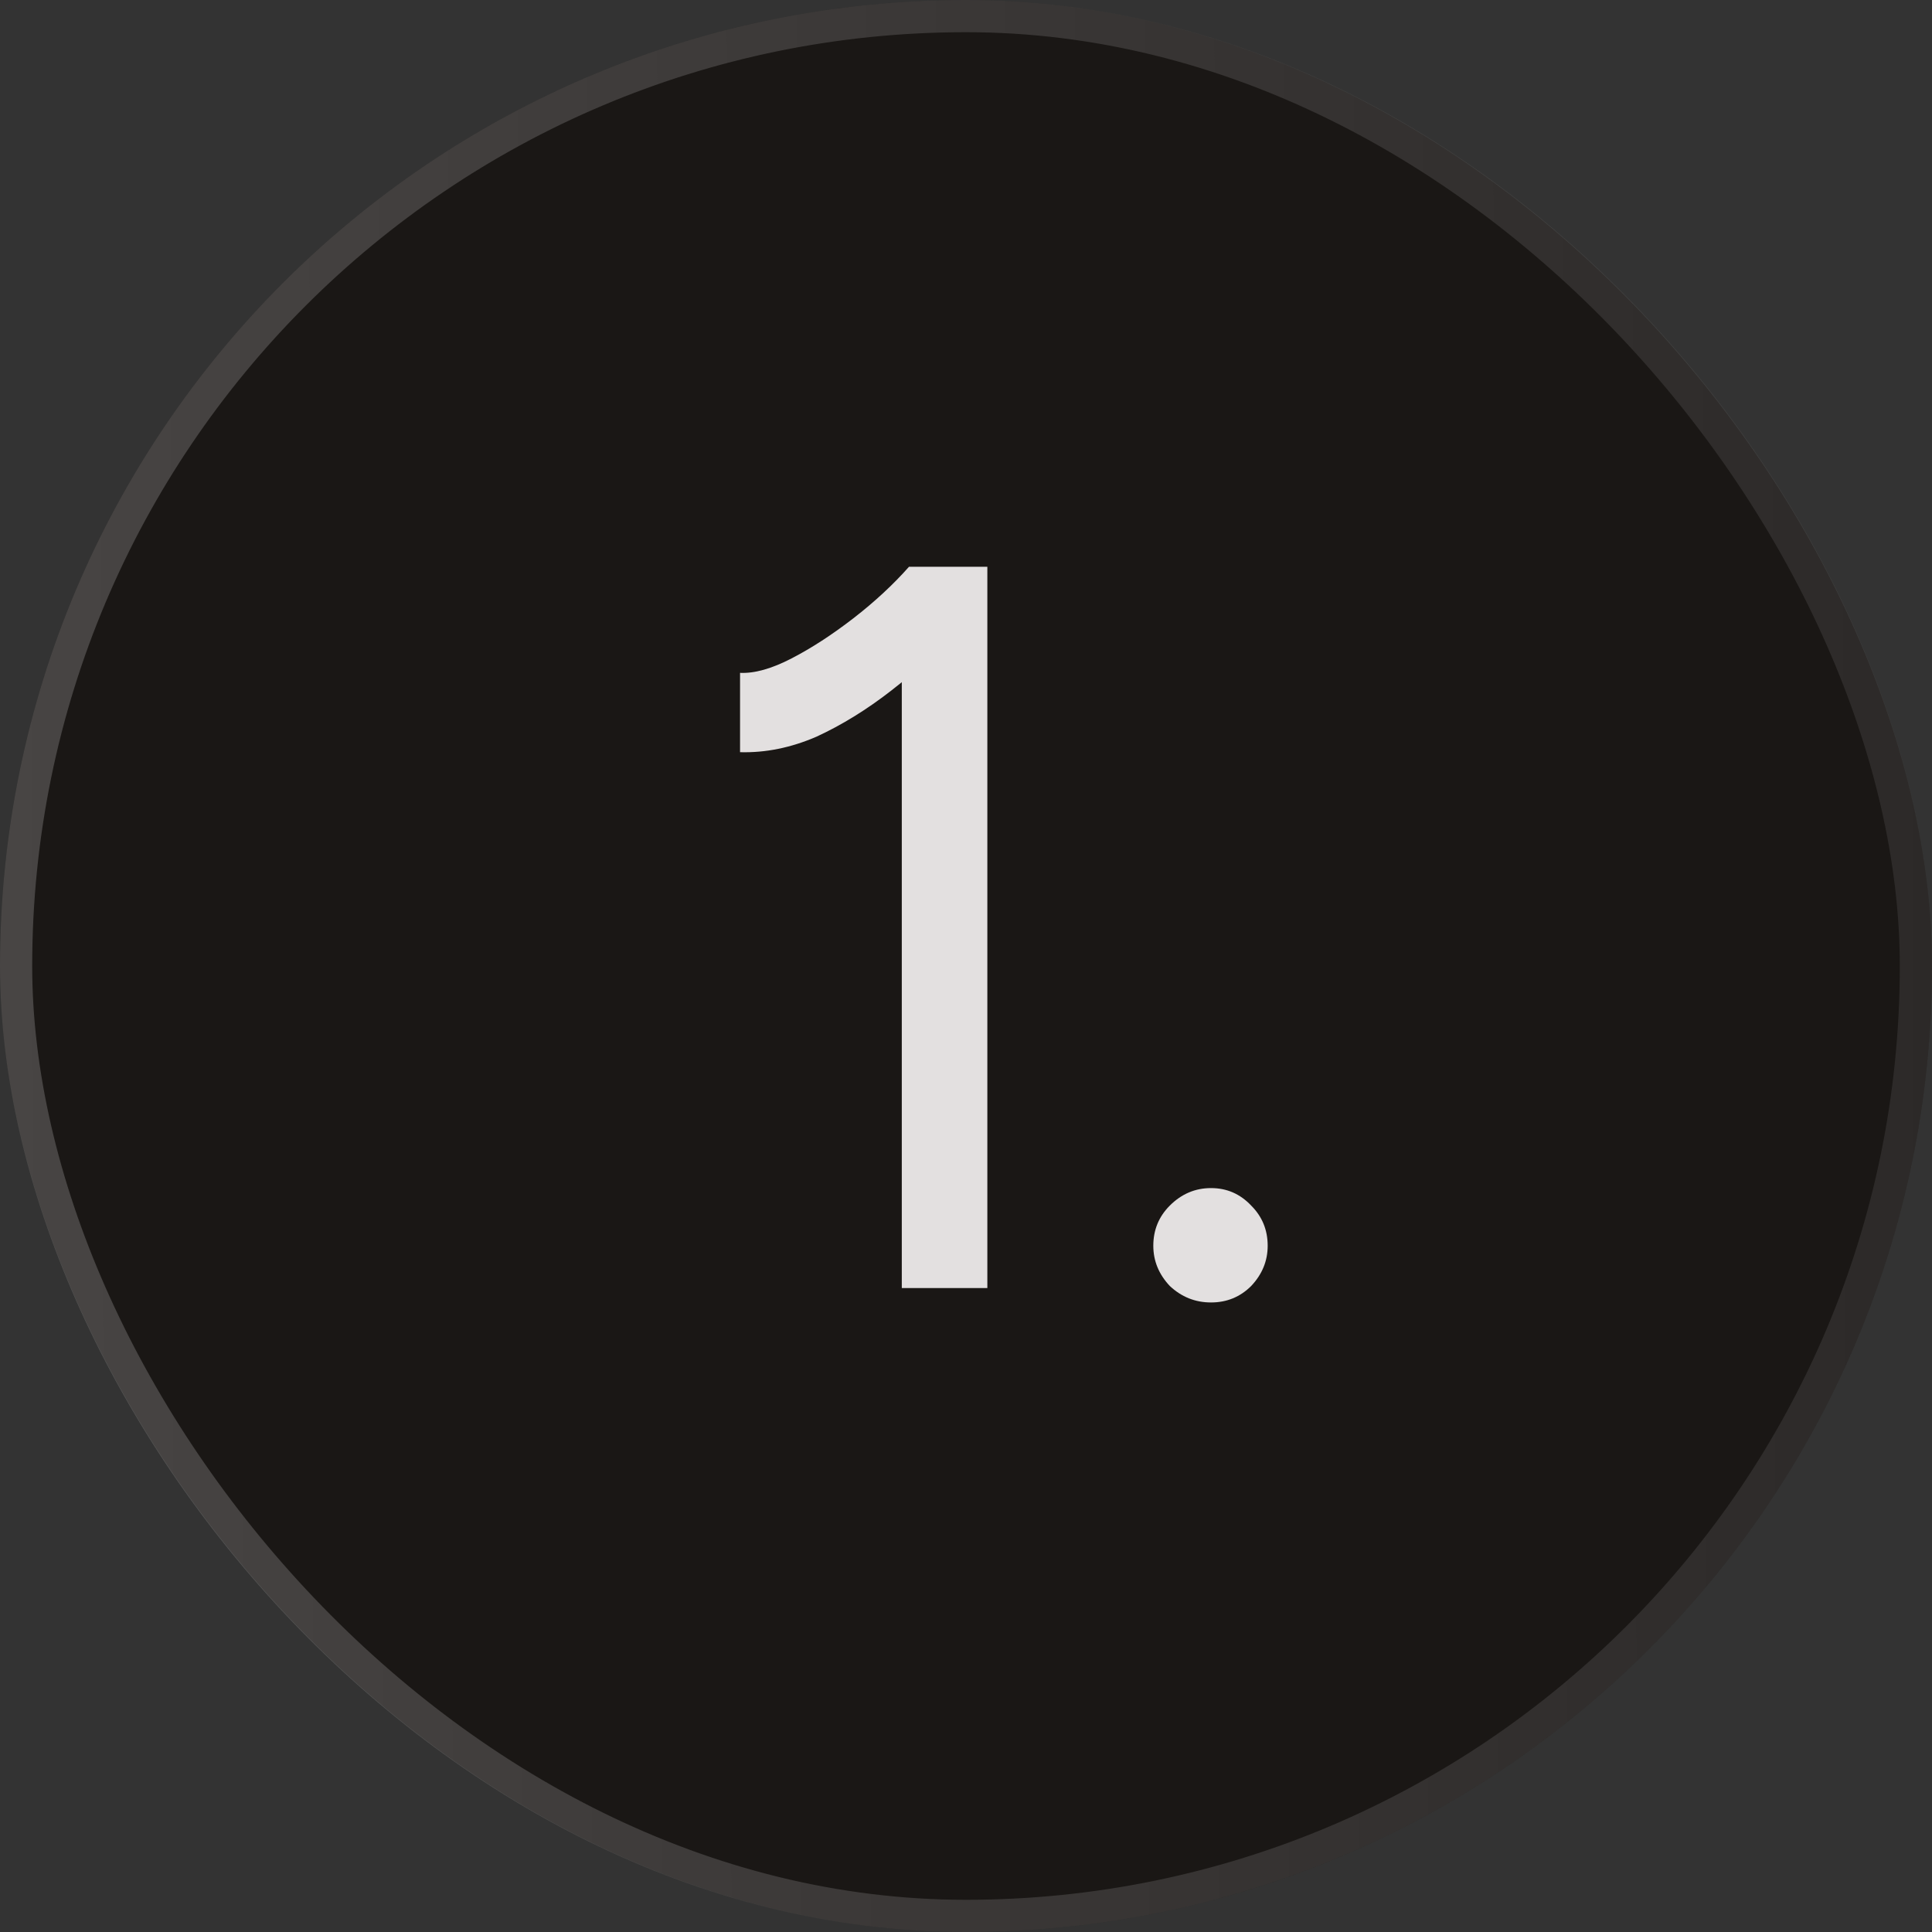 <?xml version="1.0" encoding="UTF-8"?> <svg xmlns="http://www.w3.org/2000/svg" width="60" height="60" viewBox="0 0 60 60" fill="none"><rect x="0" y="0" width="60" height="60" fill="#333333" stroke="none"/><rect width="60" height="60" rx="30" fill="#1A1715"></rect><rect x="0.5" y="0.5" width="59" height="59" rx="29.5" stroke="url(#paint0_linear_43_227)" stroke-opacity="0.2"></rect><g clip-path="url(#clip0_43_227)"><path d="M28.006 40.001V19.041L28.23 17.601H30.663V40.001H28.006ZM22.983 23.36V20.896C23.43 20.918 23.964 20.768 24.582 20.448C25.201 20.128 25.841 19.712 26.503 19.201C27.164 18.689 27.74 18.155 28.23 17.601L29.895 19.424C29.191 20.171 28.454 20.843 27.686 21.441C26.919 22.038 26.14 22.518 25.351 22.881C24.561 23.222 23.772 23.382 22.983 23.36ZM37.609 40.449C37.119 40.449 36.692 40.278 36.329 39.937C35.988 39.574 35.817 39.158 35.817 38.688C35.817 38.198 35.988 37.782 36.329 37.441C36.692 37.078 37.119 36.897 37.609 36.897C38.1 36.897 38.516 37.078 38.857 37.441C39.199 37.782 39.369 38.198 39.369 38.688C39.369 39.158 39.199 39.574 38.857 39.937C38.516 40.278 38.1 40.449 37.609 40.449Z" fill="#E3E0E0"></path></g><defs><linearGradient id="paint0_linear_43_227" x1="60" y1="1.676" x2="-0.143" y2="1.828" gradientUnits="userSpaceOnUse"><stop stop-color="#747474"></stop><stop offset="1" stop-color="white"></stop></linearGradient><clipPath id="clip0_43_227"><rect width="36.667" height="36.667" fill="white" transform="translate(11.667 10.001)"></rect></clipPath></defs></svg> 